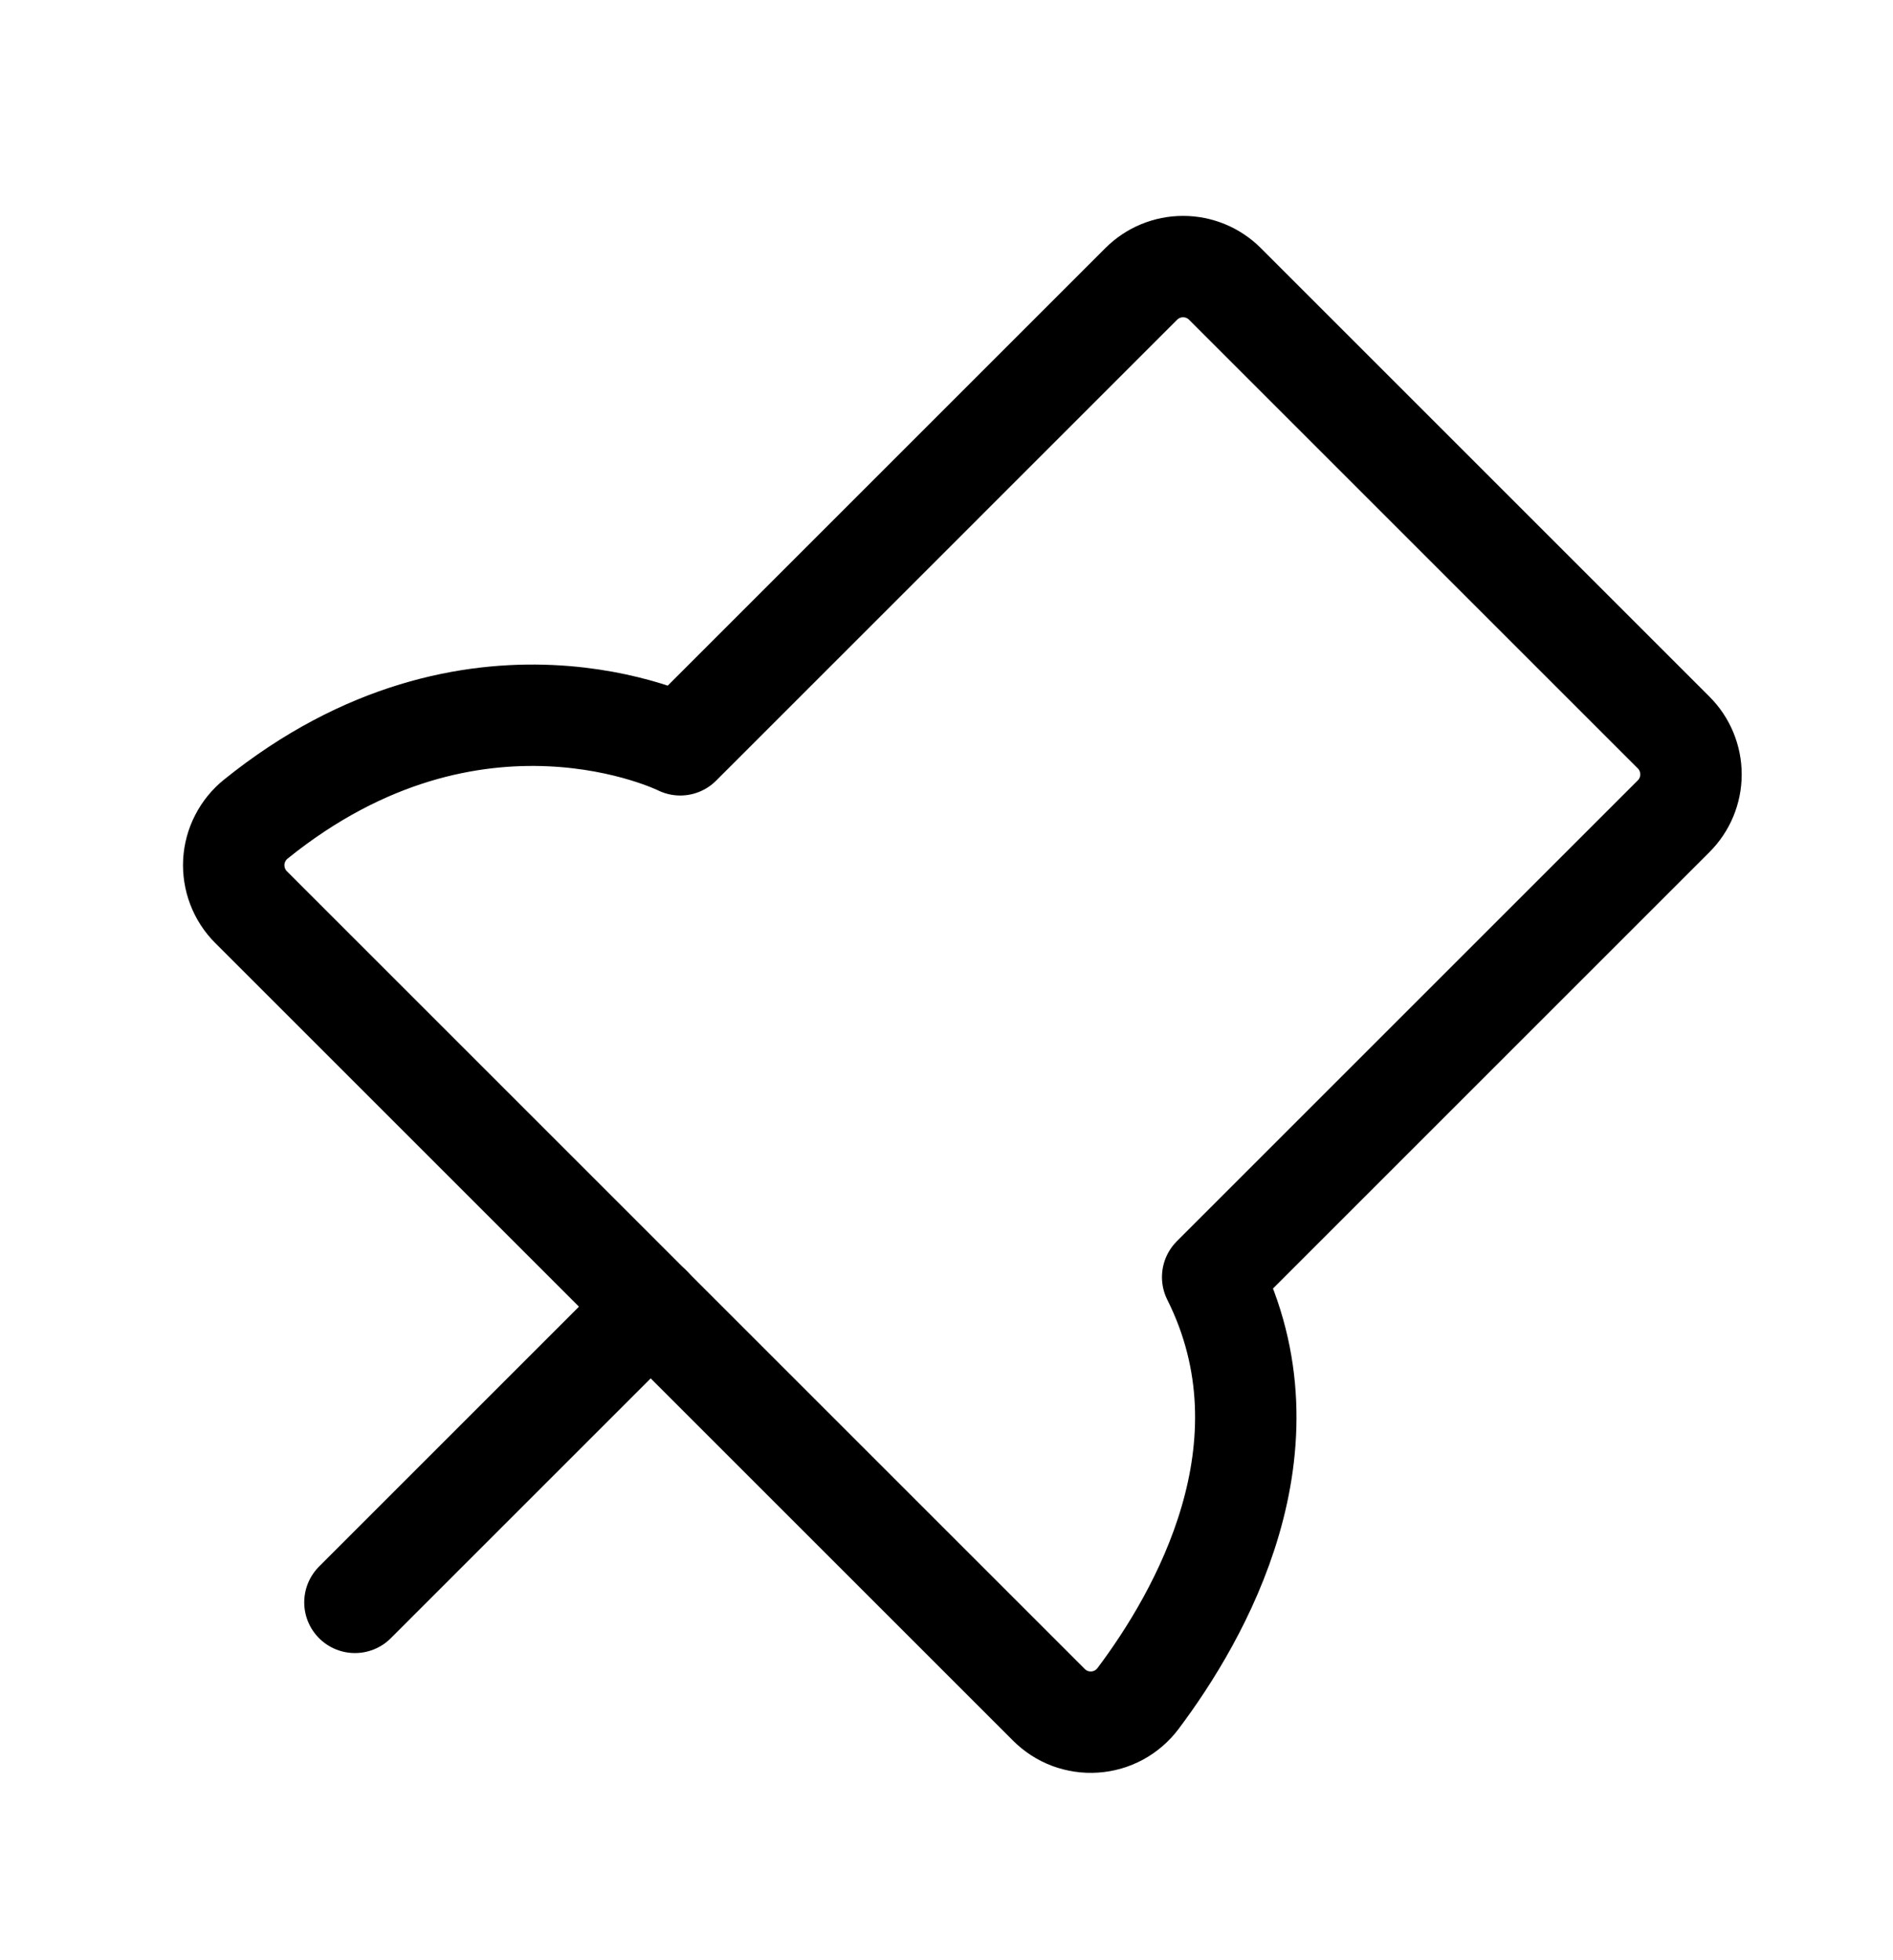 <svg width="28" height="29" viewBox="0 0 28 29" fill="none" xmlns="http://www.w3.org/2000/svg">
<g clip-path="url(#clip0_904_51967)">
<path d="M9.625 19.331L5.25 23.706" stroke="black" stroke-width="1.5" stroke-linecap="round" stroke-linejoin="round"/>
<path d="M16.881 4.2L10.062 11.019C10.062 11.019 7.027 9.502 3.784 12.118C3.688 12.195 3.61 12.292 3.554 12.401C3.497 12.511 3.465 12.631 3.458 12.754C3.452 12.876 3.471 12.999 3.515 13.114C3.559 13.229 3.626 13.333 3.713 13.42L15.514 25.221C15.603 25.31 15.709 25.379 15.826 25.423C15.943 25.466 16.069 25.485 16.193 25.476C16.318 25.468 16.44 25.432 16.55 25.373C16.66 25.313 16.756 25.23 16.831 25.131C17.749 23.91 19.191 21.402 17.937 18.894L24.756 12.075C24.92 11.911 25.012 11.689 25.012 11.457C25.012 11.225 24.92 11.002 24.756 10.838L18.118 4.2C17.954 4.036 17.732 3.944 17.499 3.944C17.267 3.944 17.045 4.036 16.881 4.2V4.2Z" stroke="black" stroke-width="1.5" stroke-linecap="round" stroke-linejoin="round"/>
</g>
<defs>
<clipPath id="clip0_904_51967">
<rect width="28" height="28" fill="white" transform="translate(0 0.957)"/>
</clipPath>
</defs>
</svg>
